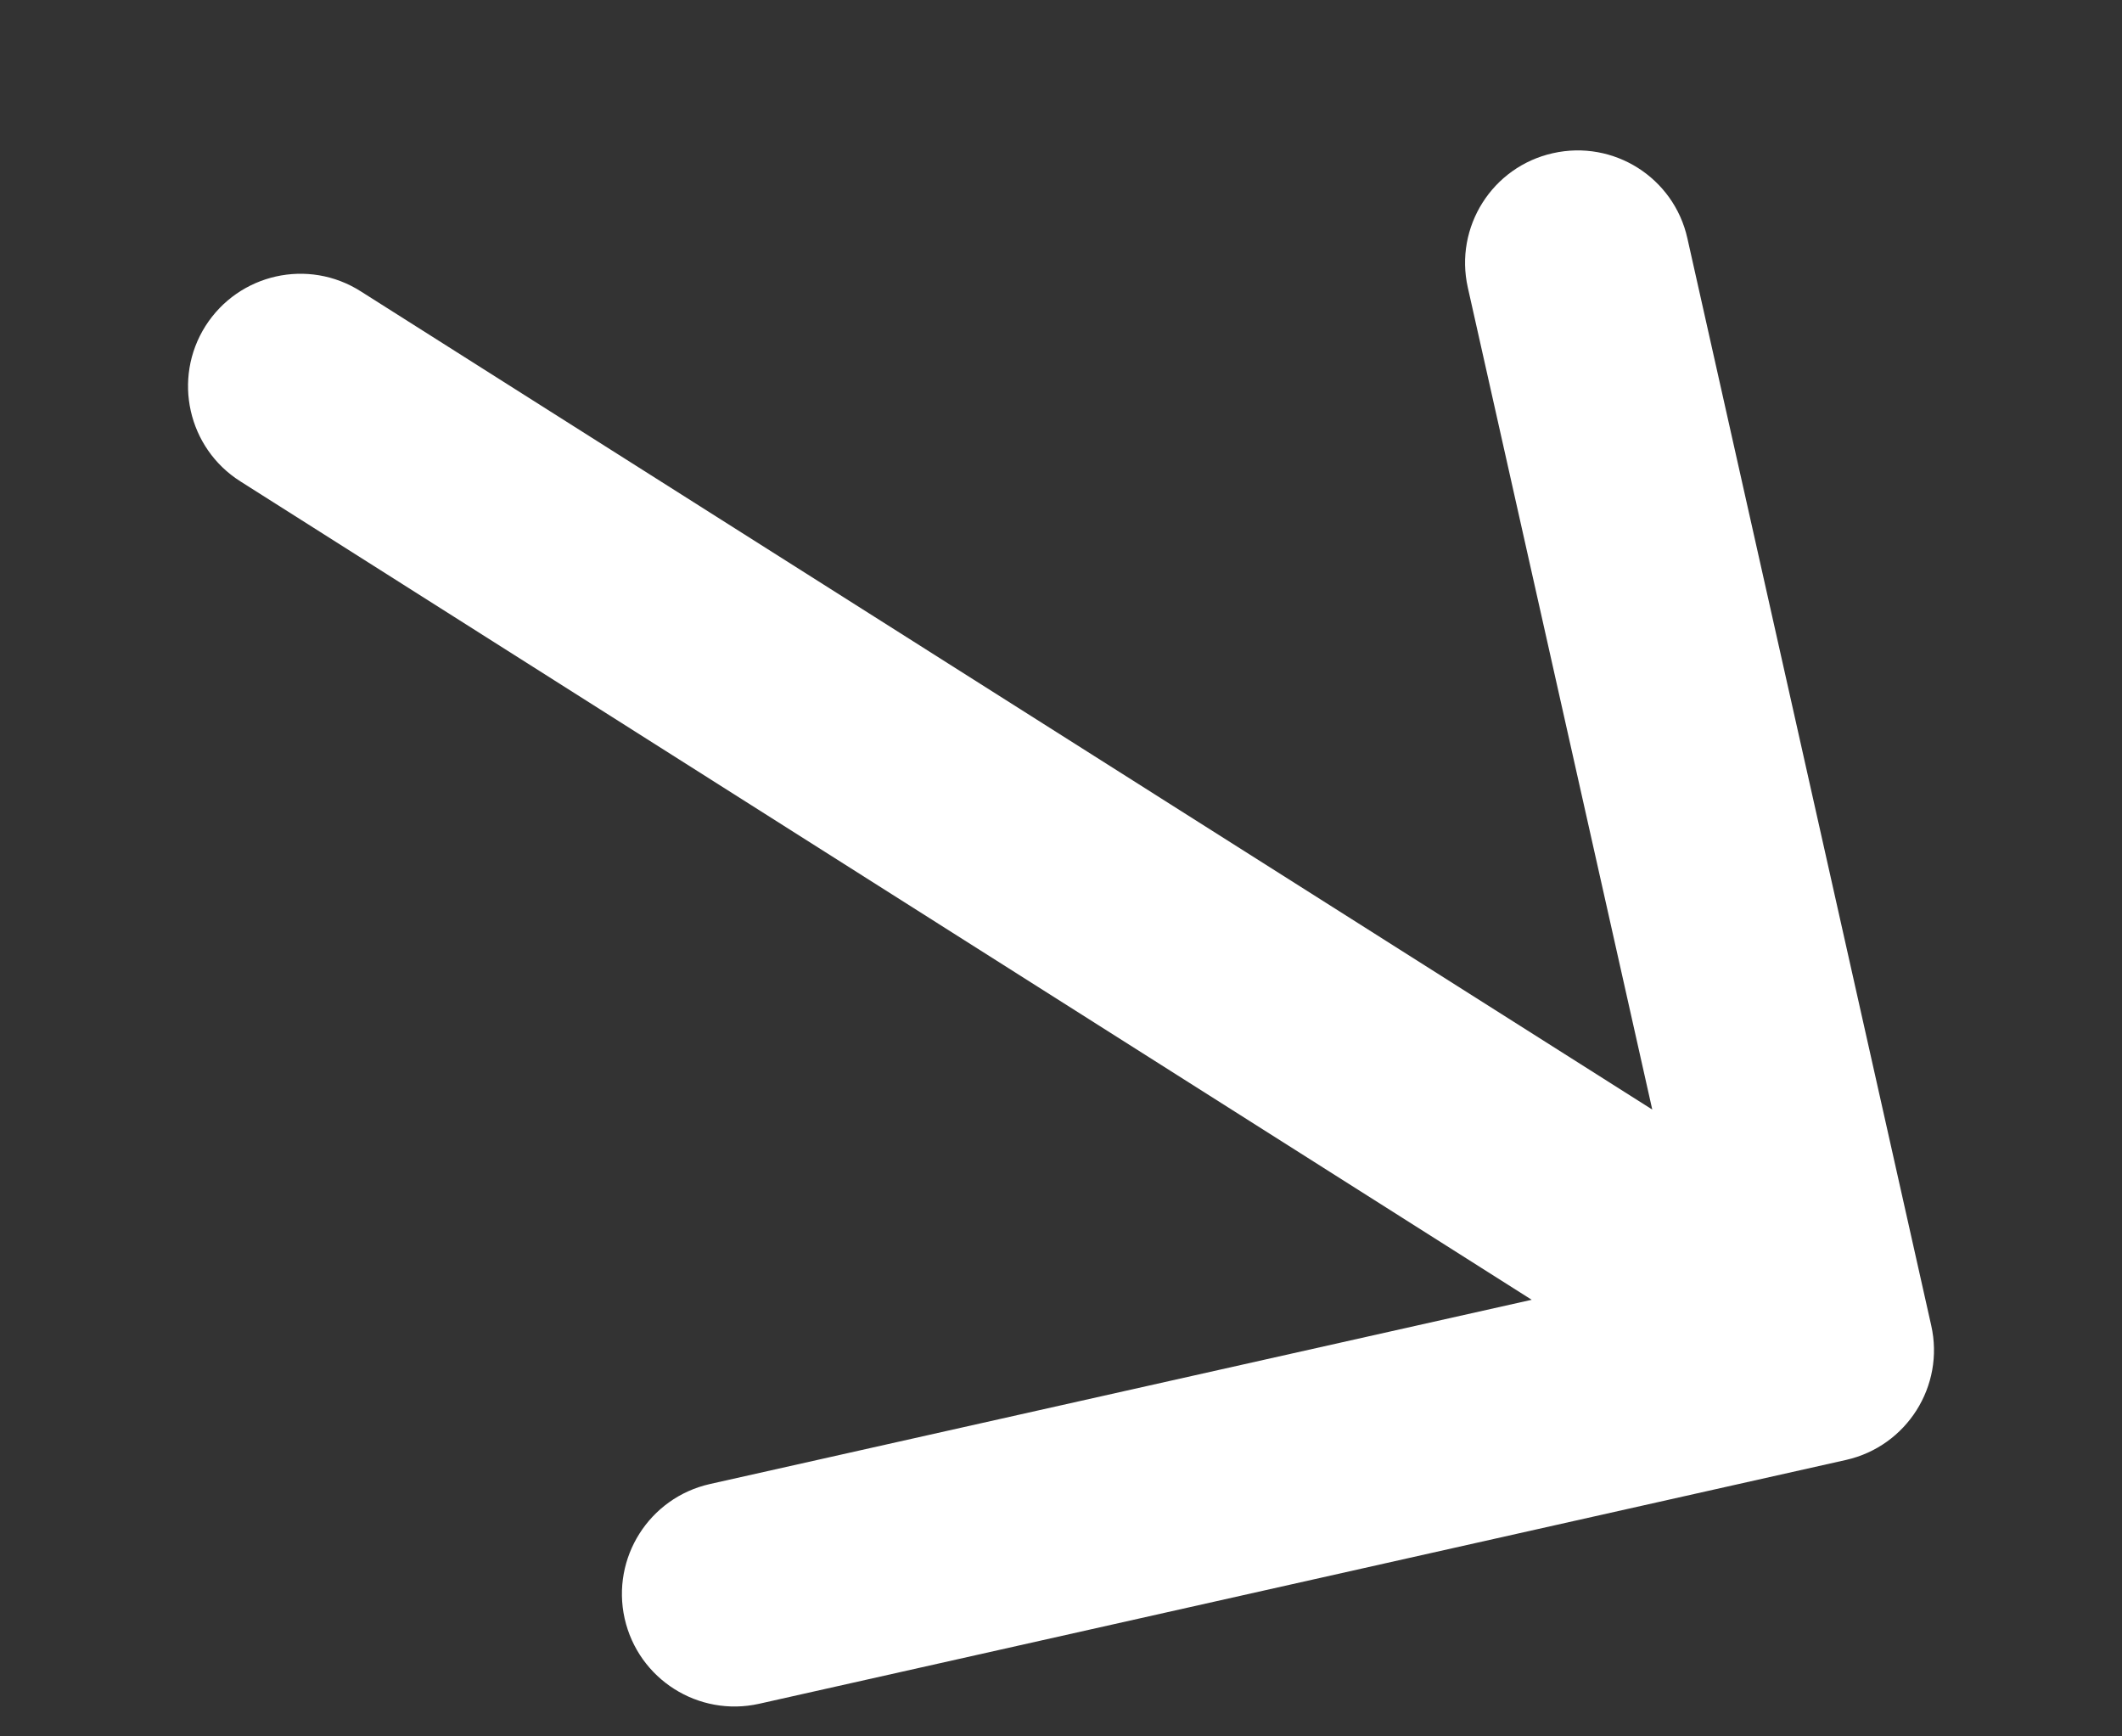 <svg width="11" height="9" viewBox="0 0 11 9" fill="none" xmlns="http://www.w3.org/2000/svg">
<rect x="0" y="0" width="11" height="9" fill="#333333" stroke="none"/>
<path fill-rule="evenodd" clip-rule="evenodd" d="M1.065 1.69C1.238 1.418 1.598 1.337 1.87 1.51L8.565 5.751L7.609 1.491C7.538 1.176 7.736 0.864 8.05 0.794C8.365 0.723 8.677 0.921 8.747 1.235L10.011 6.87C10.082 7.184 9.884 7.496 9.57 7.567L3.935 8.831C3.621 8.901 3.309 8.704 3.238 8.389C3.168 8.075 3.365 7.763 3.68 7.692L7.94 6.737L1.246 2.495C0.974 2.323 0.893 1.962 1.065 1.69Z" fill="white"/>
</svg>
